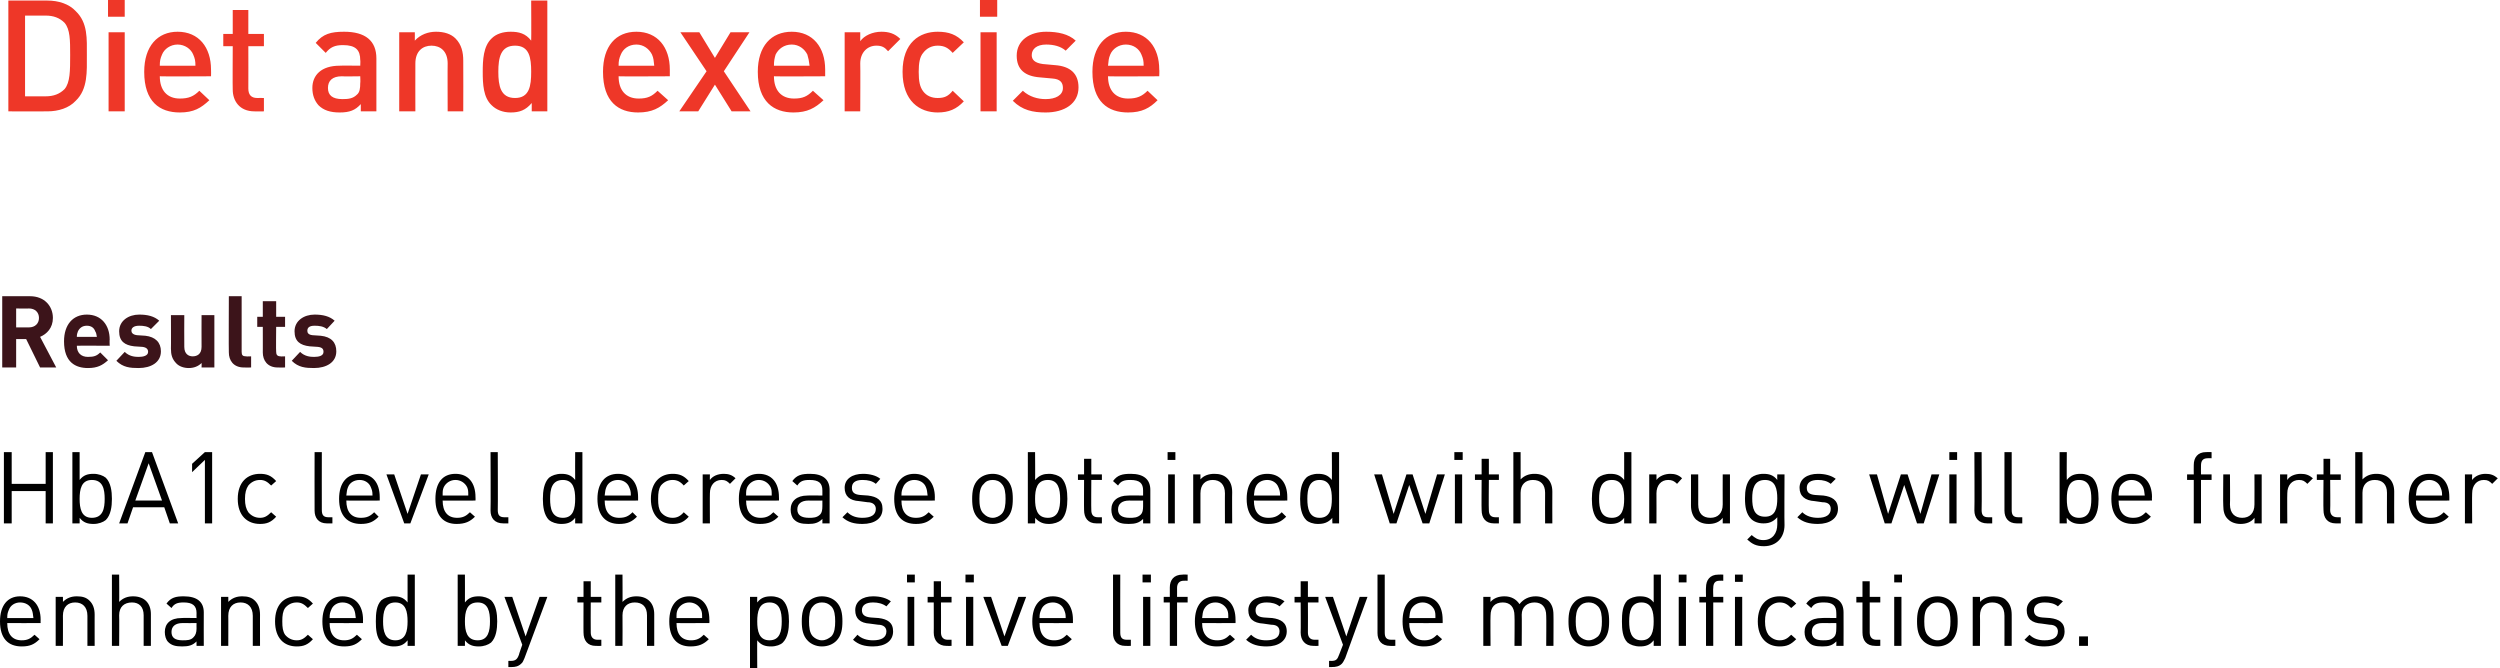 <?xml version="1.0" standalone="no"?><!DOCTYPE svg PUBLIC "-//W3C//DTD SVG 1.1//EN" "http://www.w3.org/Graphics/SVG/1.1/DTD/svg11.dtd"><svg xmlns="http://www.w3.org/2000/svg" version="1.1" style="left: 0.22% !important; width: 85.77% !important;top: 0.81% !important; height70.47% !important;" width="449px" height="120px" viewBox="0 0 449 120">  <desc>Diet and exercise Results HbA1c level decrease obtained with drugs will be further enhanced by the positive lifestyle...</desc>  <defs/>  <g id="Polygon53175">    <path d="M 1.3 111.9 C 1.3 113.9 2.2 115 3.9 115 C 4.9 115 5.5 114.7 6.2 114 C 6.2 114 7.1 114.8 7.1 114.8 C 6.2 115.7 5.4 116.1 3.9 116.1 C 1.5 116.1 0 114.7 0 111.6 C 0 108.7 1.4 107.1 3.6 107.1 C 5.9 107.1 7.3 108.7 7.3 111.3 C 7.27 111.34 7.3 111.9 7.3 111.9 C 7.3 111.9 1.3 111.93 1.3 111.9 Z M 5.7 109.5 C 5.4 108.7 4.6 108.2 3.6 108.2 C 2.7 108.2 1.9 108.7 1.6 109.5 C 1.4 110 1.3 110.2 1.3 111 C 1.3 111 6 111 6 111 C 5.9 110.2 5.9 110 5.7 109.5 Z M 15.7 116 C 15.7 116 15.7 110.57 15.7 110.6 C 15.7 109 14.8 108.2 13.5 108.2 C 12.2 108.2 11.3 109 11.3 110.6 C 11.32 110.57 11.3 116 11.3 116 L 10 116 L 10 107.2 L 11.3 107.2 C 11.3 107.2 11.32 108.14 11.3 108.1 C 12 107.4 12.8 107.1 13.8 107.1 C 14.8 107.1 15.5 107.3 16.1 107.9 C 16.7 108.5 17 109.3 17 110.4 C 16.99 110.35 17 116 17 116 L 15.7 116 Z M 25.8 116 C 25.8 116 25.81 110.55 25.8 110.5 C 25.8 109 25 108.2 23.7 108.2 C 22.3 108.2 21.4 109 21.4 110.5 C 21.44 110.55 21.4 116 21.4 116 L 20.1 116 L 20.1 103.2 L 21.4 103.2 C 21.4 103.2 21.44 108.14 21.4 108.1 C 22.1 107.4 22.9 107.1 23.9 107.1 C 25.9 107.1 27.1 108.3 27.1 110.3 C 27.11 110.33 27.1 116 27.1 116 L 25.8 116 Z M 35.3 116 C 35.3 116 35.28 115.17 35.3 115.2 C 34.6 115.9 33.9 116.1 32.7 116.1 C 31.5 116.1 30.8 115.9 30.2 115.3 C 29.8 114.9 29.6 114.2 29.6 113.5 C 29.6 112 30.6 111 32.6 111 C 32.62 110.96 35.3 111 35.3 111 C 35.3 111 35.28 110.12 35.3 110.1 C 35.3 108.8 34.6 108.2 33 108.2 C 31.9 108.2 31.3 108.4 30.8 109.2 C 30.8 109.2 29.9 108.4 29.9 108.4 C 30.7 107.3 31.6 107.1 33 107.1 C 35.4 107.1 36.6 108.1 36.6 110 C 36.58 110.01 36.6 116 36.6 116 L 35.3 116 Z M 35.3 111.9 C 35.3 111.9 32.8 111.93 32.8 111.9 C 31.5 111.9 30.8 112.5 30.8 113.5 C 30.8 114.5 31.4 115 32.8 115 C 33.6 115 34.3 115 34.8 114.4 C 35.1 114.1 35.3 113.6 35.3 112.9 C 35.28 112.89 35.3 111.9 35.3 111.9 Z M 45.4 116 C 45.4 116 45.4 110.57 45.4 110.6 C 45.4 109 44.5 108.2 43.2 108.2 C 41.9 108.2 41 109 41 110.6 C 41.02 110.57 41 116 41 116 L 39.7 116 L 39.7 107.2 L 41 107.2 C 41 107.2 41.02 108.14 41 108.1 C 41.7 107.4 42.5 107.1 43.5 107.1 C 44.5 107.1 45.2 107.3 45.8 107.9 C 46.4 108.5 46.7 109.3 46.7 110.4 C 46.69 110.35 46.7 116 46.7 116 L 45.4 116 Z M 53.3 116.1 C 51 116.1 49.4 114.6 49.4 111.6 C 49.4 108.6 51 107.1 53.3 107.1 C 54.5 107.1 55.3 107.4 56.2 108.4 C 56.2 108.4 55.3 109.2 55.3 109.2 C 54.6 108.5 54.1 108.2 53.3 108.2 C 52.4 108.2 51.7 108.6 51.2 109.2 C 50.8 109.8 50.7 110.5 50.7 111.6 C 50.7 112.7 50.8 113.4 51.2 114 C 51.7 114.6 52.4 115 53.3 115 C 54.1 115 54.6 114.7 55.3 114 C 55.3 114 56.2 114.8 56.2 114.8 C 55.3 115.8 54.5 116.1 53.3 116.1 Z M 59.2 111.9 C 59.2 113.9 60.1 115 61.8 115 C 62.8 115 63.4 114.7 64.1 114 C 64.1 114 65 114.8 65 114.8 C 64.1 115.7 63.3 116.1 61.8 116.1 C 59.4 116.1 57.9 114.7 57.9 111.6 C 57.9 108.7 59.3 107.1 61.5 107.1 C 63.8 107.1 65.2 108.7 65.2 111.3 C 65.18 111.34 65.2 111.9 65.2 111.9 C 65.2 111.9 59.2 111.93 59.2 111.9 Z M 63.6 109.5 C 63.3 108.7 62.5 108.2 61.5 108.2 C 60.6 108.2 59.8 108.7 59.5 109.5 C 59.3 110 59.2 110.2 59.2 111 C 59.2 111 63.9 111 63.9 111 C 63.8 110.2 63.8 110 63.6 109.5 Z M 73.2 116 C 73.2 116 73.22 114.96 73.2 115 C 72.5 115.9 71.7 116.1 70.7 116.1 C 69.8 116.1 69 115.8 68.5 115.4 C 67.6 114.5 67.5 113 67.5 111.6 C 67.5 110.2 67.6 108.7 68.5 107.8 C 69 107.4 69.8 107.1 70.7 107.1 C 71.7 107.1 72.5 107.3 73.2 108.2 C 73.21 108.19 73.2 103.2 73.2 103.2 L 74.5 103.2 L 74.5 116 L 73.2 116 Z M 71 108.2 C 69.1 108.2 68.8 109.9 68.8 111.6 C 68.8 113.3 69.1 115 71 115 C 72.9 115 73.2 113.3 73.2 111.6 C 73.2 109.9 72.9 108.2 71 108.2 Z M 88.2 115.4 C 87.7 115.8 86.9 116.1 86 116.1 C 85 116.1 84.2 115.9 83.5 115 C 83.52 114.96 83.5 116 83.5 116 L 82.2 116 L 82.2 103.2 L 83.5 103.2 C 83.5 103.2 83.52 108.19 83.5 108.2 C 84.2 107.3 85 107.1 86 107.1 C 86.9 107.1 87.7 107.4 88.2 107.8 C 89.1 108.7 89.3 110.2 89.3 111.6 C 89.3 113 89.1 114.5 88.2 115.4 Z M 85.8 108.2 C 83.8 108.2 83.5 109.9 83.5 111.6 C 83.5 113.3 83.8 115 85.8 115 C 87.7 115 88 113.3 88 111.6 C 88 109.9 87.7 108.2 85.8 108.2 Z M 94.2 118.2 C 94 118.6 93.9 119 93.6 119.2 C 93.1 119.7 92.5 119.8 91.9 119.8 C 91.87 119.82 91.3 119.8 91.3 119.8 L 91.3 118.7 C 91.3 118.7 91.71 118.67 91.7 118.7 C 92.6 118.7 92.9 118.4 93.2 117.6 C 93.17 117.57 93.8 115.8 93.8 115.8 L 90.6 107.2 L 92 107.2 L 94.4 114.3 L 96.9 107.2 L 98.3 107.2 C 98.3 107.2 94.23 118.16 94.2 118.2 Z M 107 116 C 105.5 116 104.8 115 104.8 113.6 C 104.78 113.64 104.8 108.2 104.8 108.2 L 103.7 108.2 L 103.7 107.2 L 104.8 107.2 L 104.8 104.4 L 106.1 104.4 L 106.1 107.2 L 108 107.2 L 108 108.2 L 106.1 108.2 C 106.1 108.2 106.07 113.61 106.1 113.6 C 106.1 114.4 106.5 114.9 107.3 114.9 C 107.28 114.9 108 114.9 108 114.9 L 108 116 C 108 116 107.04 116.02 107 116 Z M 116.2 116 C 116.2 116 116.21 110.55 116.2 110.5 C 116.2 109 115.4 108.2 114 108.2 C 112.7 108.2 111.8 109 111.8 110.5 C 111.83 110.55 111.8 116 111.8 116 L 110.5 116 L 110.5 103.2 L 111.8 103.2 C 111.8 103.2 111.83 108.14 111.8 108.1 C 112.5 107.4 113.3 107.1 114.3 107.1 C 116.3 107.1 117.5 108.3 117.5 110.3 C 117.5 110.33 117.5 116 117.5 116 L 116.2 116 Z M 121.5 111.9 C 121.5 113.9 122.4 115 124.1 115 C 125.1 115 125.7 114.7 126.4 114 C 126.4 114 127.3 114.8 127.3 114.8 C 126.4 115.7 125.5 116.1 124 116.1 C 121.7 116.1 120.2 114.7 120.2 111.6 C 120.2 108.7 121.6 107.1 123.8 107.1 C 126.1 107.1 127.4 108.7 127.4 111.3 C 127.44 111.34 127.4 111.9 127.4 111.9 C 127.4 111.9 121.46 111.93 121.5 111.9 Z M 125.9 109.5 C 125.5 108.7 124.7 108.2 123.8 108.2 C 122.9 108.2 122.1 108.7 121.7 109.5 C 121.5 110 121.5 110.2 121.5 111 C 121.5 111 126.1 111 126.1 111 C 126.1 110.2 126.1 110 125.9 109.5 Z M 140.6 115.4 C 140.2 115.8 139.4 116.1 138.5 116.1 C 137.5 116.1 136.7 115.9 136 115 C 135.97 114.98 136 120 136 120 L 134.7 120 L 134.7 107.2 L 136 107.2 C 136 107.2 135.97 108.21 136 108.2 C 136.7 107.3 137.5 107.1 138.5 107.1 C 139.4 107.1 140.2 107.4 140.6 107.8 C 141.5 108.7 141.7 110.2 141.7 111.6 C 141.7 113 141.5 114.5 140.6 115.4 Z M 138.2 108.2 C 136.3 108.2 136 109.9 136 111.6 C 136 113.3 136.3 115 138.2 115 C 140.1 115 140.4 113.3 140.4 111.6 C 140.4 109.9 140.1 108.2 138.2 108.2 Z M 150.2 115.1 C 149.6 115.7 148.7 116.1 147.6 116.1 C 146.6 116.1 145.7 115.7 145.1 115.1 C 144.2 114.2 144 113 144 111.6 C 144 110.2 144.2 109 145.1 108.1 C 145.7 107.5 146.6 107.1 147.6 107.1 C 148.7 107.1 149.6 107.5 150.2 108.1 C 151.1 109 151.3 110.2 151.3 111.6 C 151.3 113 151.1 114.2 150.2 115.1 Z M 149.3 108.9 C 148.8 108.4 148.3 108.2 147.6 108.2 C 147 108.2 146.4 108.4 146 108.9 C 145.4 109.5 145.3 110.6 145.3 111.6 C 145.3 112.6 145.4 113.7 146 114.3 C 146.4 114.7 147 115 147.6 115 C 148.3 115 148.8 114.7 149.3 114.3 C 149.9 113.7 150 112.6 150 111.6 C 150 110.6 149.9 109.5 149.3 108.9 Z M 156.8 116.1 C 155.3 116.1 154.2 115.8 153.2 114.9 C 153.2 114.9 154 114 154 114 C 154.7 114.7 155.7 115 156.8 115 C 158.3 115 159.2 114.5 159.2 113.4 C 159.2 112.7 158.7 112.2 157.7 112.2 C 157.7 112.2 156.2 112 156.2 112 C 154.5 111.9 153.6 111.1 153.6 109.6 C 153.6 108 154.9 107.1 156.8 107.1 C 158.1 107.1 159.2 107.4 160 108 C 160 108 159.2 108.9 159.2 108.9 C 158.5 108.4 157.7 108.2 156.8 108.2 C 155.5 108.2 154.8 108.7 154.8 109.6 C 154.8 110.4 155.3 110.8 156.4 110.9 C 156.4 110.9 157.8 111 157.8 111 C 159.4 111.2 160.4 111.8 160.4 113.4 C 160.4 115.1 159 116.1 156.8 116.1 Z M 163 116 L 163 107.2 L 164.2 107.2 L 164.2 116 L 163 116 Z M 162.9 104.6 L 162.9 103.2 L 164.3 103.2 L 164.3 104.6 L 162.9 104.6 Z M 170 116 C 168.5 116 167.7 115 167.7 113.6 C 167.72 113.64 167.7 108.2 167.7 108.2 L 166.6 108.2 L 166.6 107.2 L 167.7 107.2 L 167.7 104.4 L 169 104.4 L 169 107.2 L 170.9 107.2 L 170.9 108.2 L 169 108.2 C 169 108.2 169.02 113.61 169 113.6 C 169 114.4 169.4 114.9 170.2 114.9 C 170.22 114.9 170.9 114.9 170.9 114.9 L 170.9 116 C 170.9 116 169.99 116.02 170 116 Z M 173.5 116 L 173.5 107.2 L 174.8 107.2 L 174.8 116 L 173.5 116 Z M 173.4 104.6 L 173.4 103.2 L 174.9 103.2 L 174.9 104.6 L 173.4 104.6 Z M 181 116 L 179.9 116 L 176.6 107.2 L 178 107.2 L 180.4 114.3 L 182.9 107.2 L 184.3 107.2 L 181 116 Z M 186.7 111.9 C 186.7 113.9 187.6 115 189.3 115 C 190.3 115 190.9 114.7 191.6 114 C 191.6 114 192.5 114.8 192.5 114.8 C 191.6 115.7 190.8 116.1 189.3 116.1 C 186.9 116.1 185.4 114.7 185.4 111.6 C 185.4 108.7 186.8 107.1 189.1 107.1 C 191.3 107.1 192.7 108.7 192.7 111.3 C 192.69 111.34 192.7 111.9 192.7 111.9 C 192.7 111.9 186.71 111.93 186.7 111.9 Z M 191.1 109.5 C 190.8 108.7 190 108.2 189.1 108.2 C 188.1 108.2 187.3 108.7 187 109.5 C 186.8 110 186.7 110.2 186.7 111 C 186.7 111 191.4 111 191.4 111 C 191.4 110.2 191.3 110 191.1 109.5 Z M 202.1 116 C 200.6 116 199.9 115 199.9 113.7 C 199.89 113.66 199.9 103.2 199.9 103.2 L 201.2 103.2 C 201.2 103.2 201.18 113.61 201.2 113.6 C 201.2 114.5 201.5 114.9 202.4 114.9 C 202.37 114.9 203.1 114.9 203.1 114.9 L 203.1 116 C 203.1 116 202.14 116.02 202.1 116 Z M 205.3 116 L 205.3 107.2 L 206.6 107.2 L 206.6 116 L 205.3 116 Z M 205.2 104.6 L 205.2 103.2 L 206.7 103.2 L 206.7 104.6 L 205.2 104.6 Z M 211.4 108.2 L 211.4 116 L 210.1 116 L 210.1 108.2 L 209 108.2 L 209 107.2 L 210.1 107.2 C 210.1 107.2 210.11 105.54 210.1 105.5 C 210.1 104.2 210.8 103.2 212.4 103.2 C 212.36 103.17 213.3 103.2 213.3 103.2 L 213.3 104.3 C 213.3 104.3 212.6 104.28 212.6 104.3 C 211.8 104.3 211.4 104.8 211.4 105.6 C 211.41 105.58 211.4 107.2 211.4 107.2 L 213.3 107.2 L 213.3 108.2 L 211.4 108.2 Z M 215.9 111.9 C 215.9 113.9 216.9 115 218.6 115 C 219.6 115 220.2 114.7 220.9 114 C 220.9 114 221.8 114.8 221.8 114.8 C 220.9 115.7 220 116.1 218.5 116.1 C 216.2 116.1 214.6 114.7 214.6 111.6 C 214.6 108.7 216 107.1 218.3 107.1 C 220.6 107.1 221.9 108.7 221.9 111.3 C 221.92 111.34 221.9 111.9 221.9 111.9 C 221.9 111.9 215.94 111.93 215.9 111.9 Z M 220.4 109.5 C 220 108.7 219.2 108.2 218.3 108.2 C 217.3 108.2 216.6 108.7 216.2 109.5 C 216 110 216 110.2 215.9 111 C 215.9 111 220.6 111 220.6 111 C 220.6 110.2 220.6 110 220.4 109.5 Z M 227.5 116.1 C 226 116.1 224.8 115.8 223.8 114.9 C 223.8 114.9 224.7 114 224.7 114 C 225.4 114.7 226.3 115 227.4 115 C 228.9 115 229.8 114.5 229.8 113.4 C 229.8 112.7 229.4 112.2 228.3 112.2 C 228.3 112.2 226.9 112 226.9 112 C 225.1 111.9 224.2 111.1 224.2 109.6 C 224.2 108 225.6 107.1 227.5 107.1 C 228.7 107.1 229.9 107.4 230.7 108 C 230.7 108 229.8 108.9 229.8 108.9 C 229.2 108.4 228.4 108.2 227.5 108.2 C 226.2 108.2 225.5 108.7 225.5 109.6 C 225.5 110.4 225.9 110.8 227 110.9 C 227 110.9 228.5 111 228.5 111 C 230 111.2 231.1 111.8 231.1 113.4 C 231.1 115.1 229.6 116.1 227.5 116.1 Z M 235.9 116 C 234.4 116 233.6 115 233.6 113.6 C 233.64 113.64 233.6 108.2 233.6 108.2 L 232.5 108.2 L 232.5 107.2 L 233.6 107.2 L 233.6 104.4 L 234.9 104.4 L 234.9 107.2 L 236.8 107.2 L 236.8 108.2 L 234.9 108.2 C 234.9 108.2 234.93 113.61 234.9 113.6 C 234.9 114.4 235.3 114.9 236.1 114.9 C 236.14 114.9 236.8 114.9 236.8 114.9 L 236.8 116 C 236.8 116 235.9 116.02 235.9 116 Z M 241.6 118.2 C 241.4 118.6 241.2 119 241 119.2 C 240.5 119.7 239.9 119.8 239.2 119.8 C 239.23 119.82 238.7 119.8 238.7 119.8 L 238.7 118.7 C 238.7 118.7 239.07 118.67 239.1 118.7 C 240 118.7 240.2 118.4 240.5 117.6 C 240.53 117.57 241.2 115.8 241.2 115.8 L 238 107.2 L 239.4 107.2 L 241.8 114.3 L 244.2 107.2 L 245.6 107.2 C 245.6 107.2 241.59 118.16 241.6 118.2 Z M 249.7 116 C 248.1 116 247.4 115 247.4 113.7 C 247.41 113.66 247.4 103.2 247.4 103.2 L 248.7 103.2 C 248.7 103.2 248.7 113.61 248.7 113.6 C 248.7 114.5 249 114.9 249.9 114.9 C 249.89 114.9 250.6 114.9 250.6 114.9 L 250.6 116 C 250.6 116 249.66 116.02 249.7 116 Z M 253.1 111.9 C 253.1 113.9 254.1 115 255.8 115 C 256.8 115 257.4 114.7 258.1 114 C 258.1 114 259 114.8 259 114.8 C 258.1 115.7 257.2 116.1 255.7 116.1 C 253.4 116.1 251.9 114.7 251.9 111.6 C 251.9 108.7 253.2 107.1 255.5 107.1 C 257.8 107.1 259.1 108.7 259.1 111.3 C 259.12 111.34 259.1 111.9 259.1 111.9 C 259.1 111.9 253.15 111.93 253.1 111.9 Z M 257.6 109.5 C 257.2 108.7 256.4 108.2 255.5 108.2 C 254.6 108.2 253.8 108.7 253.4 109.5 C 253.2 110 253.2 110.2 253.1 111 C 253.1 111 257.8 111 257.8 111 C 257.8 110.2 257.8 110 257.6 109.5 Z M 277.7 116 C 277.7 116 277.74 110.57 277.7 110.6 C 277.7 109 276.9 108.2 275.6 108.2 C 274.3 108.2 273.3 109 273.3 110.4 C 273.34 110.42 273.3 116 273.3 116 L 272 116 C 272 116 272.05 110.57 272 110.6 C 272 109 271.2 108.2 269.9 108.2 C 268.5 108.2 267.7 109 267.7 110.6 C 267.66 110.57 267.7 116 267.7 116 L 266.4 116 L 266.4 107.2 L 267.7 107.2 C 267.7 107.2 267.66 108.14 267.7 108.1 C 268.3 107.4 269.2 107.1 270.2 107.1 C 271.4 107.1 272.3 107.6 272.9 108.5 C 273.6 107.6 274.6 107.1 275.8 107.1 C 276.7 107.1 277.5 107.4 278.1 107.9 C 278.7 108.5 279 109.3 279 110.4 C 279.03 110.35 279 116 279 116 L 277.7 116 Z M 287.9 115.1 C 287.3 115.7 286.4 116.1 285.3 116.1 C 284.3 116.1 283.4 115.7 282.8 115.1 C 281.9 114.2 281.7 113 281.7 111.6 C 281.7 110.2 281.9 109 282.8 108.1 C 283.4 107.5 284.3 107.1 285.3 107.1 C 286.4 107.1 287.3 107.5 287.9 108.1 C 288.8 109 289 110.2 289 111.6 C 289 113 288.8 114.2 287.9 115.1 Z M 287 108.9 C 286.5 108.4 286 108.2 285.3 108.2 C 284.7 108.2 284.1 108.4 283.7 108.9 C 283.1 109.5 283 110.6 283 111.6 C 283 112.6 283.1 113.7 283.7 114.3 C 284.1 114.7 284.7 115 285.3 115 C 286 115 286.5 114.7 287 114.3 C 287.6 113.7 287.7 112.6 287.7 111.6 C 287.7 110.6 287.6 109.5 287 108.9 Z M 297 116 C 297 116 297.01 114.96 297 115 C 296.3 115.9 295.5 116.1 294.5 116.1 C 293.6 116.1 292.8 115.8 292.3 115.4 C 291.4 114.5 291.3 113 291.3 111.6 C 291.3 110.2 291.4 108.7 292.3 107.8 C 292.8 107.4 293.6 107.1 294.5 107.1 C 295.5 107.1 296.3 107.3 297 108.2 C 297 108.19 297 103.2 297 103.2 L 298.3 103.2 L 298.3 116 L 297 116 Z M 294.8 108.2 C 292.9 108.2 292.6 109.9 292.6 111.6 C 292.6 113.3 292.9 115 294.8 115 C 296.7 115 297 113.3 297 111.6 C 297 109.9 296.7 108.2 294.8 108.2 Z M 301.5 116 L 301.5 107.2 L 302.8 107.2 L 302.8 116 L 301.5 116 Z M 301.5 104.6 L 301.5 103.2 L 302.9 103.2 L 302.9 104.6 L 301.5 104.6 Z M 307.7 108.2 L 307.7 116 L 306.4 116 L 306.4 108.2 L 305.2 108.2 L 305.2 107.2 L 306.4 107.2 C 306.4 107.2 306.36 105.54 306.4 105.5 C 306.4 104.2 307.1 103.2 308.6 103.2 C 308.61 103.17 309.5 103.2 309.5 103.2 L 309.5 104.3 C 309.5 104.3 308.84 104.28 308.8 104.3 C 308 104.3 307.7 104.8 307.7 105.6 C 307.65 105.58 307.7 107.2 307.7 107.2 L 309.5 107.2 L 309.5 108.2 L 307.7 108.2 Z M 311.6 116 L 311.6 107.2 L 312.9 107.2 L 312.9 116 L 311.6 116 Z M 311.6 104.5 L 311.6 103.2 L 313 103.2 L 313 104.5 L 311.6 104.5 Z M 319.6 116.1 C 317.4 116.1 315.7 114.6 315.7 111.6 C 315.7 108.6 317.4 107.1 319.6 107.1 C 320.9 107.1 321.6 107.4 322.6 108.4 C 322.6 108.4 321.7 109.2 321.7 109.2 C 321 108.5 320.5 108.2 319.6 108.2 C 318.8 108.2 318.1 108.6 317.6 109.2 C 317.2 109.8 317 110.5 317 111.6 C 317 112.7 317.2 113.4 317.6 114 C 318.1 114.6 318.8 115 319.6 115 C 320.5 115 321 114.7 321.7 114 C 321.7 114 322.6 114.8 322.6 114.8 C 321.6 115.8 320.9 116.1 319.6 116.1 Z M 329.8 116 C 329.8 116 329.83 115.17 329.8 115.2 C 329.1 115.9 328.5 116.1 327.3 116.1 C 326 116.1 325.3 115.9 324.8 115.3 C 324.3 114.9 324.1 114.2 324.1 113.5 C 324.1 112 325.2 111 327.2 111 C 327.16 110.96 329.8 111 329.8 111 C 329.8 111 329.83 110.12 329.8 110.1 C 329.8 108.8 329.2 108.2 327.6 108.2 C 326.4 108.2 325.8 108.4 325.3 109.2 C 325.3 109.2 324.4 108.4 324.4 108.4 C 325.2 107.3 326.1 107.1 327.6 107.1 C 330 107.1 331.1 108.1 331.1 110 C 331.12 110.01 331.1 116 331.1 116 L 329.8 116 Z M 329.8 111.9 C 329.8 111.9 327.34 111.93 327.3 111.9 C 326 111.9 325.4 112.5 325.4 113.5 C 325.4 114.5 326 115 327.4 115 C 328.2 115 328.8 115 329.4 114.4 C 329.7 114.1 329.8 113.6 329.8 112.9 C 329.83 112.89 329.8 111.9 329.8 111.9 Z M 336.8 116 C 335.2 116 334.5 115 334.5 113.6 C 334.49 113.64 334.5 108.2 334.5 108.2 L 333.4 108.2 L 333.4 107.2 L 334.5 107.2 L 334.5 104.4 L 335.8 104.4 L 335.8 107.2 L 337.7 107.2 L 337.7 108.2 L 335.8 108.2 C 335.8 108.2 335.79 113.61 335.8 113.6 C 335.8 114.4 336.2 114.9 337 114.9 C 336.99 114.9 337.7 114.9 337.7 114.9 L 337.7 116 C 337.7 116 336.76 116.02 336.8 116 Z M 340.2 116 L 340.2 107.2 L 341.5 107.2 L 341.5 116 L 340.2 116 Z M 340.2 104.6 L 340.2 103.2 L 341.6 103.2 L 341.6 104.6 L 340.2 104.6 Z M 350.5 115.1 C 349.9 115.7 349 116.1 348 116.1 C 346.9 116.1 346 115.7 345.4 115.1 C 344.5 114.2 344.3 113 344.3 111.6 C 344.3 110.2 344.5 109 345.4 108.1 C 346 107.5 346.9 107.1 348 107.1 C 349 107.1 349.9 107.5 350.5 108.1 C 351.4 109 351.6 110.2 351.6 111.6 C 351.6 113 351.4 114.2 350.5 115.1 Z M 349.6 108.9 C 349.2 108.4 348.6 108.2 348 108.2 C 347.3 108.2 346.8 108.4 346.4 108.9 C 345.7 109.5 345.6 110.6 345.6 111.6 C 345.6 112.6 345.7 113.7 346.4 114.3 C 346.8 114.7 347.3 115 348 115 C 348.6 115 349.2 114.7 349.6 114.3 C 350.2 113.7 350.3 112.6 350.3 111.6 C 350.3 110.6 350.2 109.5 349.6 108.9 Z M 360 116 C 360 116 360.01 110.57 360 110.6 C 360 109 359.2 108.2 357.8 108.2 C 356.5 108.2 355.6 109 355.6 110.6 C 355.64 110.57 355.6 116 355.6 116 L 354.3 116 L 354.3 107.2 L 355.6 107.2 C 355.6 107.2 355.64 108.14 355.6 108.1 C 356.3 107.4 357.1 107.1 358.1 107.1 C 359.1 107.1 359.9 107.3 360.4 107.9 C 361 108.5 361.3 109.3 361.3 110.4 C 361.31 110.35 361.3 116 361.3 116 L 360 116 Z M 367.2 116.1 C 365.8 116.1 364.6 115.8 363.6 114.9 C 363.6 114.9 364.5 114 364.5 114 C 365.2 114.7 366.1 115 367.2 115 C 368.7 115 369.6 114.5 369.6 113.4 C 369.6 112.7 369.1 112.2 368.1 112.2 C 368.1 112.2 366.7 112 366.7 112 C 364.9 111.9 364 111.1 364 109.6 C 364 108 365.4 107.1 367.3 107.1 C 368.5 107.1 369.7 107.4 370.5 108 C 370.5 108 369.6 108.9 369.6 108.9 C 369 108.4 368.2 108.2 367.2 108.2 C 366 108.2 365.3 108.7 365.3 109.6 C 365.3 110.4 365.7 110.8 366.8 110.9 C 366.8 110.9 368.2 111 368.2 111 C 369.8 111.2 370.8 111.8 370.8 113.4 C 370.8 115.1 369.4 116.1 367.2 116.1 Z M 373.4 116 L 373.4 114.3 L 375 114.3 L 375 116 L 373.4 116 Z " stroke="none" fill="#000"/>  </g>  <g id="Polygon53174">    <path d="M 8.2 94 L 8.2 88.2 L 2.1 88.2 L 2.1 94 L 0.7 94 L 0.7 81.2 L 2.1 81.2 L 2.1 86.9 L 8.2 86.9 L 8.2 81.2 L 9.5 81.2 L 9.5 94 L 8.2 94 Z M 19 93.4 C 18.5 93.8 17.7 94.1 16.8 94.1 C 15.8 94.1 15 93.9 14.3 93 C 14.31 92.96 14.3 94 14.3 94 L 13 94 L 13 81.2 L 14.3 81.2 C 14.3 81.2 14.31 86.19 14.3 86.2 C 15 85.3 15.8 85.1 16.8 85.1 C 17.7 85.1 18.5 85.4 19 85.8 C 19.9 86.7 20.1 88.2 20.1 89.6 C 20.1 91 19.9 92.5 19 93.4 Z M 16.5 86.2 C 14.6 86.2 14.3 87.9 14.3 89.6 C 14.3 91.3 14.6 93 16.5 93 C 18.5 93 18.8 91.3 18.8 89.6 C 18.8 87.9 18.5 86.2 16.5 86.2 Z M 30.5 94 L 29.5 91.1 L 23.9 91.1 L 22.9 94 L 21.4 94 L 26.1 81.2 L 27.3 81.2 L 32 94 L 30.5 94 Z M 26.7 83.2 L 24.3 89.9 L 29.1 89.9 L 26.7 83.2 Z M 36.8 94 L 36.8 82.6 L 34.5 84.8 L 34.5 83.3 L 36.8 81.2 L 38.1 81.2 L 38.1 94 L 36.8 94 Z M 46.7 94.1 C 44.4 94.1 42.7 92.6 42.7 89.6 C 42.7 86.6 44.4 85.1 46.7 85.1 C 47.9 85.1 48.7 85.4 49.6 86.4 C 49.6 86.4 48.7 87.2 48.7 87.2 C 48 86.5 47.5 86.2 46.7 86.2 C 45.8 86.2 45.1 86.6 44.6 87.2 C 44.2 87.8 44 88.5 44 89.6 C 44 90.7 44.2 91.4 44.6 92 C 45.1 92.6 45.8 93 46.7 93 C 47.5 93 48 92.7 48.7 92 C 48.7 92 49.6 92.8 49.6 92.8 C 48.7 93.8 47.9 94.1 46.7 94.1 Z M 58.7 94 C 57.2 94 56.5 93 56.5 91.7 C 56.48 91.66 56.5 81.2 56.5 81.2 L 57.8 81.2 C 57.8 81.2 57.78 91.61 57.8 91.6 C 57.8 92.5 58.1 92.9 59 92.9 C 58.97 92.9 59.7 92.9 59.7 92.9 L 59.7 94 C 59.7 94 58.73 94.02 58.7 94 Z M 62.2 89.9 C 62.2 91.9 63.1 93 64.8 93 C 65.9 93 66.5 92.7 67.2 92 C 67.2 92 68 92.8 68 92.8 C 67.1 93.7 66.3 94.1 64.8 94.1 C 62.5 94.1 60.9 92.7 60.9 89.6 C 60.9 86.7 62.3 85.1 64.6 85.1 C 66.9 85.1 68.2 86.7 68.2 89.3 C 68.2 89.34 68.2 89.9 68.2 89.9 C 68.2 89.9 62.23 89.93 62.2 89.9 Z M 66.6 87.5 C 66.3 86.7 65.5 86.2 64.6 86.2 C 63.6 86.2 62.8 86.7 62.5 87.5 C 62.3 88 62.3 88.2 62.2 89 C 62.2 89 66.9 89 66.9 89 C 66.9 88.2 66.8 88 66.6 87.5 Z M 73.7 94 L 72.6 94 L 69.4 85.2 L 70.8 85.2 L 73.2 92.3 L 75.6 85.2 L 77 85.2 L 73.7 94 Z M 79.5 89.9 C 79.5 91.9 80.4 93 82.1 93 C 83.1 93 83.7 92.7 84.4 92 C 84.4 92 85.3 92.8 85.3 92.8 C 84.4 93.7 83.5 94.1 82 94.1 C 79.7 94.1 78.2 92.7 78.2 89.6 C 78.2 86.7 79.5 85.1 81.8 85.1 C 84.1 85.1 85.4 86.7 85.4 89.3 C 85.43 89.34 85.4 89.9 85.4 89.9 C 85.4 89.9 79.45 89.93 79.5 89.9 Z M 83.9 87.5 C 83.5 86.7 82.7 86.2 81.8 86.2 C 80.9 86.2 80.1 86.7 79.7 87.5 C 79.5 88 79.5 88.2 79.5 89 C 79.5 89 84.1 89 84.1 89 C 84.1 88.2 84.1 88 83.9 87.5 Z M 90.4 94 C 88.8 94 88.1 93 88.1 91.7 C 88.15 91.66 88.1 81.2 88.1 81.2 L 89.4 81.2 C 89.4 81.2 89.44 91.61 89.4 91.6 C 89.4 92.5 89.7 92.9 90.6 92.9 C 90.63 92.9 91.3 92.9 91.3 92.9 L 91.3 94 C 91.3 94 90.4 94.02 90.4 94 Z M 103.3 94 C 103.3 94 103.3 92.96 103.3 93 C 102.6 93.9 101.8 94.1 100.8 94.1 C 99.9 94.1 99.1 93.8 98.6 93.4 C 97.7 92.5 97.5 91 97.5 89.6 C 97.5 88.2 97.7 86.7 98.6 85.8 C 99.1 85.4 99.9 85.1 100.8 85.1 C 101.8 85.1 102.6 85.3 103.3 86.2 C 103.28 86.19 103.3 81.2 103.3 81.2 L 104.6 81.2 L 104.6 94 L 103.3 94 Z M 101.1 86.2 C 99.1 86.2 98.8 87.9 98.8 89.6 C 98.8 91.3 99.1 93 101.1 93 C 103 93 103.3 91.3 103.3 89.6 C 103.3 87.9 103 86.2 101.1 86.2 Z M 108.6 89.9 C 108.6 91.9 109.5 93 111.2 93 C 112.3 93 112.9 92.7 113.6 92 C 113.6 92 114.4 92.8 114.4 92.8 C 113.5 93.7 112.7 94.1 111.2 94.1 C 108.9 94.1 107.3 92.7 107.3 89.6 C 107.3 86.7 108.7 85.1 111 85.1 C 113.3 85.1 114.6 86.7 114.6 89.3 C 114.61 89.34 114.6 89.9 114.6 89.9 C 114.6 89.9 108.63 89.93 108.6 89.9 Z M 113 87.5 C 112.7 86.7 111.9 86.2 111 86.2 C 110 86.2 109.2 86.7 108.9 87.5 C 108.7 88 108.7 88.2 108.6 89 C 108.6 89 113.3 89 113.3 89 C 113.3 88.2 113.2 88 113 87.5 Z M 120.8 94.1 C 118.6 94.1 116.9 92.6 116.9 89.6 C 116.9 86.6 118.6 85.1 120.8 85.1 C 122 85.1 122.8 85.4 123.7 86.4 C 123.7 86.4 122.8 87.2 122.8 87.2 C 122.2 86.5 121.6 86.2 120.8 86.2 C 119.9 86.2 119.2 86.6 118.7 87.2 C 118.3 87.8 118.2 88.5 118.2 89.6 C 118.2 90.7 118.3 91.4 118.7 92 C 119.2 92.6 119.9 93 120.8 93 C 121.6 93 122.2 92.7 122.8 92 C 122.8 92 123.7 92.8 123.7 92.8 C 122.8 93.8 122 94.1 120.8 94.1 Z M 131.1 86.9 C 130.6 86.4 130.3 86.2 129.6 86.2 C 128.3 86.2 127.5 87.2 127.5 88.6 C 127.47 88.58 127.5 94 127.5 94 L 126.2 94 L 126.2 85.2 L 127.5 85.2 C 127.5 85.2 127.47 86.24 127.5 86.2 C 128 85.5 128.9 85.1 130 85.1 C 130.8 85.1 131.5 85.3 132.1 85.9 C 132.1 85.9 131.1 86.9 131.1 86.9 Z M 134 89.9 C 134 91.9 134.9 93 136.6 93 C 137.6 93 138.2 92.7 138.9 92 C 138.9 92 139.8 92.8 139.8 92.8 C 138.9 93.7 138 94.1 136.5 94.1 C 134.2 94.1 132.7 92.7 132.7 89.6 C 132.7 86.7 134 85.1 136.3 85.1 C 138.6 85.1 139.9 86.7 139.9 89.3 C 139.93 89.34 139.9 89.9 139.9 89.9 C 139.9 89.9 133.95 89.93 134 89.9 Z M 138.4 87.5 C 138 86.7 137.2 86.2 136.3 86.2 C 135.4 86.2 134.6 86.7 134.2 87.5 C 134 88 134 88.2 134 89 C 134 89 138.6 89 138.6 89 C 138.6 88.2 138.6 88 138.4 87.5 Z M 147.7 94 C 147.7 94 147.71 93.17 147.7 93.2 C 147 93.9 146.3 94.1 145.2 94.1 C 143.9 94.1 143.2 93.9 142.6 93.3 C 142.2 92.9 142 92.2 142 91.5 C 142 90 143.1 89 145 89 C 145.04 88.96 147.7 89 147.7 89 C 147.7 89 147.71 88.12 147.7 88.1 C 147.7 86.8 147.1 86.2 145.4 86.2 C 144.3 86.2 143.7 86.4 143.2 87.2 C 143.2 87.2 142.3 86.4 142.3 86.4 C 143.1 85.3 144 85.1 145.5 85.1 C 147.8 85.1 149 86.1 149 88 C 149 88.01 149 94 149 94 L 147.7 94 Z M 147.7 89.9 C 147.7 89.9 145.22 89.93 145.2 89.9 C 143.9 89.9 143.2 90.5 143.2 91.5 C 143.2 92.5 143.9 93 145.3 93 C 146 93 146.7 93 147.3 92.4 C 147.6 92.1 147.7 91.6 147.7 90.9 C 147.71 90.89 147.7 89.9 147.7 89.9 Z M 154.9 94.1 C 153.4 94.1 152.3 93.8 151.3 92.9 C 151.3 92.9 152.2 92 152.2 92 C 152.9 92.7 153.8 93 154.9 93 C 156.4 93 157.3 92.5 157.3 91.4 C 157.3 90.7 156.8 90.2 155.8 90.2 C 155.8 90.2 154.3 90 154.3 90 C 152.6 89.9 151.7 89.1 151.7 87.6 C 151.7 86 153.1 85.1 155 85.1 C 156.2 85.1 157.4 85.4 158.1 86 C 158.1 86 157.3 86.9 157.3 86.9 C 156.7 86.4 155.9 86.2 154.9 86.2 C 153.6 86.2 153 86.7 153 87.6 C 153 88.4 153.4 88.8 154.5 88.9 C 154.5 88.9 155.9 89 155.9 89 C 157.5 89.2 158.5 89.8 158.5 91.4 C 158.5 93.1 157.1 94.1 154.9 94.1 Z M 161.9 89.9 C 161.9 91.9 162.8 93 164.5 93 C 165.5 93 166.1 92.7 166.8 92 C 166.8 92 167.7 92.8 167.7 92.8 C 166.8 93.7 166 94.1 164.5 94.1 C 162.1 94.1 160.6 92.7 160.6 89.6 C 160.6 86.7 162 85.1 164.2 85.1 C 166.5 85.1 167.9 86.7 167.9 89.3 C 167.87 89.34 167.9 89.9 167.9 89.9 C 167.9 89.9 161.89 89.93 161.9 89.9 Z M 166.3 87.5 C 166 86.7 165.2 86.2 164.2 86.2 C 163.3 86.2 162.5 86.7 162.2 87.5 C 162 88 161.9 88.2 161.9 89 C 161.9 89 166.6 89 166.6 89 C 166.5 88.2 166.5 88 166.3 87.5 Z M 180.8 93.1 C 180.2 93.7 179.3 94.1 178.3 94.1 C 177.2 94.1 176.3 93.7 175.7 93.1 C 174.8 92.2 174.6 91 174.6 89.6 C 174.6 88.2 174.8 87 175.7 86.1 C 176.3 85.5 177.2 85.1 178.3 85.1 C 179.3 85.1 180.2 85.5 180.8 86.1 C 181.7 87 181.9 88.2 181.9 89.6 C 181.9 91 181.7 92.2 180.8 93.1 Z M 179.9 86.9 C 179.5 86.4 178.9 86.2 178.3 86.2 C 177.6 86.2 177.1 86.4 176.7 86.9 C 176 87.5 175.9 88.6 175.9 89.6 C 175.9 90.6 176 91.7 176.7 92.3 C 177.1 92.7 177.6 93 178.3 93 C 178.9 93 179.5 92.7 179.9 92.3 C 180.5 91.7 180.6 90.6 180.6 89.6 C 180.6 88.6 180.5 87.5 179.9 86.9 Z M 190.6 93.4 C 190.1 93.8 189.3 94.1 188.4 94.1 C 187.5 94.1 186.7 93.9 185.9 93 C 185.94 92.96 185.9 94 185.9 94 L 184.6 94 L 184.6 81.2 L 185.9 81.2 C 185.9 81.2 185.94 86.19 185.9 86.2 C 186.7 85.3 187.5 85.1 188.4 85.1 C 189.3 85.1 190.1 85.4 190.6 85.8 C 191.5 86.7 191.7 88.2 191.7 89.6 C 191.7 91 191.5 92.5 190.6 93.4 Z M 188.2 86.2 C 186.2 86.2 185.9 87.9 185.9 89.6 C 185.9 91.3 186.2 93 188.2 93 C 190.1 93 190.4 91.3 190.4 89.6 C 190.4 87.9 190.1 86.2 188.2 86.2 Z M 196.9 94 C 195.4 94 194.7 93 194.7 91.6 C 194.67 91.64 194.7 86.2 194.7 86.2 L 193.6 86.2 L 193.6 85.2 L 194.7 85.2 L 194.7 82.4 L 196 82.4 L 196 85.2 L 197.9 85.2 L 197.9 86.2 L 196 86.2 C 196 86.2 195.96 91.61 196 91.6 C 196 92.4 196.3 92.9 197.2 92.9 C 197.17 92.9 197.9 92.9 197.9 92.9 L 197.9 94 C 197.9 94 196.94 94.02 196.9 94 Z M 205.3 94 C 205.3 94 205.31 93.17 205.3 93.2 C 204.6 93.9 203.9 94.1 202.7 94.1 C 201.5 94.1 200.8 93.9 200.2 93.3 C 199.8 92.9 199.6 92.2 199.6 91.5 C 199.6 90 200.7 89 202.6 89 C 202.64 88.96 205.3 89 205.3 89 C 205.3 89 205.31 88.12 205.3 88.1 C 205.3 86.8 204.7 86.2 203 86.2 C 201.9 86.2 201.3 86.4 200.8 87.2 C 200.8 87.2 199.9 86.4 199.9 86.4 C 200.7 85.3 201.6 85.1 203.1 85.1 C 205.4 85.1 206.6 86.1 206.6 88 C 206.6 88.01 206.6 94 206.6 94 L 205.3 94 Z M 205.3 89.9 C 205.3 89.9 202.82 89.93 202.8 89.9 C 201.5 89.9 200.8 90.5 200.8 91.5 C 200.8 92.5 201.5 93 202.9 93 C 203.6 93 204.3 93 204.9 92.4 C 205.2 92.1 205.3 91.6 205.3 90.9 C 205.31 90.89 205.3 89.9 205.3 89.9 Z M 209.8 94 L 209.8 85.2 L 211 85.2 L 211 94 L 209.8 94 Z M 209.7 82.6 L 209.7 81.2 L 211.1 81.2 L 211.1 82.6 L 209.7 82.6 Z M 220 94 C 220 94 219.98 88.57 220 88.6 C 220 87 219.1 86.2 217.8 86.2 C 216.5 86.2 215.6 87 215.6 88.6 C 215.6 88.57 215.6 94 215.6 94 L 214.3 94 L 214.3 85.2 L 215.6 85.2 C 215.6 85.2 215.6 86.14 215.6 86.1 C 216.2 85.4 217.1 85.1 218.1 85.1 C 219 85.1 219.8 85.3 220.4 85.9 C 221 86.5 221.3 87.3 221.3 88.4 C 221.27 88.35 221.3 94 221.3 94 L 220 94 Z M 225.2 89.9 C 225.2 91.9 226.1 93 227.8 93 C 228.9 93 229.5 92.7 230.2 92 C 230.2 92 231 92.8 231 92.8 C 230.1 93.7 229.3 94.1 227.8 94.1 C 225.5 94.1 223.9 92.7 223.9 89.6 C 223.9 86.7 225.3 85.1 227.6 85.1 C 229.9 85.1 231.2 86.7 231.2 89.3 C 231.21 89.34 231.2 89.9 231.2 89.9 C 231.2 89.9 225.23 89.93 225.2 89.9 Z M 229.6 87.5 C 229.3 86.7 228.5 86.2 227.6 86.2 C 226.6 86.2 225.8 86.7 225.5 87.5 C 225.3 88 225.3 88.2 225.2 89 C 225.2 89 229.9 89 229.9 89 C 229.9 88.2 229.8 88 229.6 87.5 Z M 239.3 94 C 239.3 94 239.25 92.96 239.3 93 C 238.5 93.9 237.7 94.1 236.7 94.1 C 235.8 94.1 235 93.8 234.6 93.4 C 233.7 92.5 233.5 91 233.5 89.6 C 233.5 88.2 233.7 86.7 234.6 85.8 C 235 85.4 235.8 85.1 236.7 85.1 C 237.7 85.1 238.5 85.3 239.2 86.2 C 239.24 86.19 239.2 81.2 239.2 81.2 L 240.5 81.2 L 240.5 94 L 239.3 94 Z M 237 86.2 C 235.1 86.2 234.8 87.9 234.8 89.6 C 234.8 91.3 235.1 93 237 93 C 238.9 93 239.2 91.3 239.2 89.6 C 239.2 87.9 238.9 86.2 237 86.2 Z M 256.7 94 L 255.5 94 L 253.1 87.1 L 250.8 94 L 249.6 94 L 246.8 85.2 L 248.2 85.2 L 250.3 92.3 L 252.6 85.2 L 253.7 85.2 L 256 92.3 L 258.1 85.2 L 259.5 85.2 L 256.7 94 Z M 261.3 94 L 261.3 85.2 L 262.6 85.2 L 262.6 94 L 261.3 94 Z M 261.2 82.6 L 261.2 81.2 L 262.7 81.2 L 262.7 82.6 L 261.2 82.6 Z M 268.3 94 C 266.8 94 266.1 93 266.1 91.6 C 266.06 91.64 266.1 86.2 266.1 86.2 L 264.9 86.2 L 264.9 85.2 L 266.1 85.2 L 266.1 82.4 L 267.4 82.4 L 267.4 85.2 L 269.2 85.2 L 269.2 86.2 L 267.4 86.2 C 267.4 86.2 267.35 91.61 267.4 91.6 C 267.4 92.4 267.7 92.9 268.6 92.9 C 268.56 92.9 269.2 92.9 269.2 92.9 L 269.2 94 C 269.2 94 268.32 94.02 268.3 94 Z M 277.5 94 C 277.5 94 277.48 88.55 277.5 88.5 C 277.5 87 276.7 86.2 275.3 86.2 C 274 86.2 273.1 87 273.1 88.5 C 273.11 88.55 273.1 94 273.1 94 L 271.8 94 L 271.8 81.2 L 273.1 81.2 C 273.1 81.2 273.11 86.14 273.1 86.1 C 273.8 85.4 274.6 85.1 275.6 85.1 C 277.6 85.1 278.8 86.3 278.8 88.3 C 278.78 88.33 278.8 94 278.8 94 L 277.5 94 Z M 291.7 94 C 291.7 94 291.7 92.96 291.7 93 C 291 93.9 290.2 94.1 289.2 94.1 C 288.3 94.1 287.5 93.8 287 93.4 C 286.1 92.5 285.9 91 285.9 89.6 C 285.9 88.2 286.1 86.7 287 85.8 C 287.5 85.4 288.3 85.1 289.2 85.1 C 290.2 85.1 291 85.3 291.7 86.2 C 291.69 86.19 291.7 81.2 291.7 81.2 L 293 81.2 L 293 94 L 291.7 94 Z M 289.5 86.2 C 287.5 86.2 287.2 87.9 287.2 89.6 C 287.2 91.3 287.5 93 289.5 93 C 291.4 93 291.7 91.3 291.7 89.6 C 291.7 87.9 291.4 86.2 289.5 86.2 Z M 301.2 86.9 C 300.7 86.4 300.3 86.2 299.6 86.2 C 298.3 86.2 297.5 87.2 297.5 88.6 C 297.52 88.58 297.5 94 297.5 94 L 296.2 94 L 296.2 85.2 L 297.5 85.2 C 297.5 85.2 297.52 86.24 297.5 86.2 C 298 85.5 299 85.1 300 85.1 C 300.8 85.1 301.5 85.3 302.1 85.9 C 302.1 85.9 301.2 86.9 301.2 86.9 Z M 309.4 94 C 309.4 94 309.4 93.03 309.4 93 C 308.8 93.8 307.9 94.1 306.9 94.1 C 305.9 94.1 305.2 93.8 304.6 93.3 C 304 92.7 303.7 91.8 303.7 90.8 C 303.71 90.82 303.7 85.2 303.7 85.2 L 305 85.2 C 305 85.2 305.01 90.62 305 90.6 C 305 92.2 305.8 93 307.2 93 C 308.5 93 309.4 92.2 309.4 90.6 C 309.38 90.62 309.4 85.2 309.4 85.2 L 310.7 85.2 L 310.7 94 L 309.4 94 Z M 316.8 98.1 C 315.4 98.1 314.7 97.7 313.8 96.9 C 313.8 96.9 314.6 96.1 314.6 96.1 C 315.2 96.6 315.7 97 316.7 97 C 318.4 97 319.2 95.7 319.2 94.2 C 319.2 94.2 319.2 92.9 319.2 92.9 C 318.4 93.8 317.6 94 316.7 94 C 315.8 94 315 93.7 314.5 93.2 C 313.6 92.3 313.4 91 313.4 89.5 C 313.4 88.1 313.6 86.7 314.5 85.8 C 315 85.4 315.8 85.1 316.7 85.1 C 317.7 85.1 318.5 85.3 319.2 86.2 C 319.17 86.21 319.2 85.2 319.2 85.2 L 320.5 85.2 C 320.5 85.2 320.45 94.29 320.5 94.3 C 320.5 96.5 319.1 98.1 316.8 98.1 Z M 317 86.2 C 315 86.2 314.7 87.9 314.7 89.5 C 314.7 91.2 315 92.8 317 92.8 C 318.9 92.8 319.2 91.2 319.2 89.5 C 319.2 87.9 318.9 86.2 317 86.2 Z M 326.5 94.1 C 325 94.1 323.8 93.8 322.8 92.9 C 322.8 92.9 323.7 92 323.7 92 C 324.4 92.7 325.4 93 326.5 93 C 327.9 93 328.8 92.5 328.8 91.4 C 328.8 90.7 328.4 90.2 327.3 90.2 C 327.3 90.2 325.9 90 325.9 90 C 324.2 89.9 323.2 89.1 323.2 87.6 C 323.2 86 324.6 85.1 326.5 85.1 C 327.8 85.1 328.9 85.4 329.7 86 C 329.7 86 328.8 86.9 328.8 86.9 C 328.2 86.4 327.4 86.2 326.5 86.2 C 325.2 86.2 324.5 86.7 324.5 87.6 C 324.5 88.4 324.9 88.8 326 88.9 C 326 88.9 327.5 89 327.5 89 C 329 89.2 330.1 89.8 330.1 91.4 C 330.1 93.1 328.6 94.1 326.5 94.1 Z M 345.5 94 L 344.3 94 L 342 87.1 L 339.7 94 L 338.5 94 L 335.7 85.2 L 337.1 85.2 L 339.1 92.3 L 341.4 85.2 L 342.6 85.2 L 344.9 92.3 L 346.9 85.2 L 348.3 85.2 L 345.5 94 Z M 350.1 94 L 350.1 85.2 L 351.4 85.2 L 351.4 94 L 350.1 94 Z M 350.1 82.6 L 350.1 81.2 L 351.5 81.2 L 351.5 82.6 L 350.1 82.6 Z M 356.9 94 C 355.4 94 354.6 93 354.6 91.7 C 354.65 91.66 354.6 81.2 354.6 81.2 L 355.9 81.2 C 355.9 81.2 355.95 91.61 355.9 91.6 C 355.9 92.5 356.2 92.9 357.1 92.9 C 357.13 92.9 357.8 92.9 357.8 92.9 L 357.8 94 C 357.8 94 356.9 94.02 356.9 94 Z M 362.2 94 C 360.7 94 360 93 360 91.7 C 360 91.66 360 81.2 360 81.2 L 361.3 81.2 C 361.3 81.2 361.29 91.61 361.3 91.6 C 361.3 92.5 361.6 92.9 362.5 92.9 C 362.48 92.9 363.2 92.9 363.2 92.9 L 363.2 94 C 363.2 94 362.25 94.02 362.2 94 Z M 375.8 93.4 C 375.3 93.8 374.6 94.1 373.7 94.1 C 372.7 94.1 371.9 93.9 371.2 93 C 371.16 92.96 371.2 94 371.2 94 L 369.9 94 L 369.9 81.2 L 371.2 81.2 C 371.2 81.2 371.16 86.19 371.2 86.2 C 371.9 85.3 372.7 85.1 373.7 85.1 C 374.6 85.1 375.3 85.4 375.8 85.8 C 376.7 86.7 376.9 88.2 376.9 89.6 C 376.9 91 376.7 92.5 375.8 93.4 Z M 373.4 86.2 C 371.5 86.2 371.2 87.9 371.2 89.6 C 371.2 91.3 371.5 93 373.4 93 C 375.3 93 375.6 91.3 375.6 89.6 C 375.6 87.9 375.3 86.2 373.4 86.2 Z M 380.5 89.9 C 380.5 91.9 381.4 93 383.1 93 C 384.1 93 384.7 92.7 385.4 92 C 385.4 92 386.3 92.8 386.3 92.8 C 385.4 93.7 384.6 94.1 383.1 94.1 C 380.7 94.1 379.2 92.7 379.2 89.6 C 379.2 86.7 380.6 85.1 382.8 85.1 C 385.1 85.1 386.5 86.7 386.5 89.3 C 386.46 89.34 386.5 89.9 386.5 89.9 C 386.5 89.9 380.48 89.93 380.5 89.9 Z M 384.9 87.5 C 384.5 86.7 383.8 86.2 382.8 86.2 C 381.9 86.2 381.1 86.7 380.7 87.5 C 380.6 88 380.5 88.2 380.5 89 C 380.5 89 385.2 89 385.2 89 C 385.1 88.2 385.1 88 384.9 87.5 Z M 395.3 86.2 L 395.3 94 L 394 94 L 394 86.2 L 392.8 86.2 L 392.8 85.2 L 394 85.2 C 394 85.2 393.98 83.54 394 83.5 C 394 82.2 394.7 81.2 396.2 81.2 C 396.23 81.17 397.2 81.2 397.2 81.2 L 397.2 82.3 C 397.2 82.3 396.46 82.28 396.5 82.3 C 395.6 82.3 395.3 82.8 395.3 83.6 C 395.28 83.58 395.3 85.2 395.3 85.2 L 397.2 85.2 L 397.2 86.2 L 395.3 86.2 Z M 404.9 94 C 404.9 94 404.94 93.03 404.9 93 C 404.3 93.8 403.4 94.1 402.4 94.1 C 401.5 94.1 400.7 93.8 400.2 93.3 C 399.5 92.7 399.3 91.8 399.3 90.8 C 399.25 90.82 399.3 85.2 399.3 85.2 L 400.5 85.2 C 400.5 85.2 400.55 90.62 400.5 90.6 C 400.5 92.2 401.4 93 402.7 93 C 404 93 404.9 92.2 404.9 90.6 C 404.92 90.62 404.9 85.2 404.9 85.2 L 406.2 85.2 L 406.2 94 L 404.9 94 Z M 414.4 86.9 C 413.9 86.4 413.6 86.2 412.9 86.2 C 411.6 86.2 410.8 87.2 410.8 88.6 C 410.76 88.58 410.8 94 410.8 94 L 409.5 94 L 409.5 85.2 L 410.8 85.2 C 410.8 85.2 410.76 86.24 410.8 86.2 C 411.2 85.5 412.2 85.1 413.2 85.1 C 414.1 85.1 414.7 85.3 415.4 85.9 C 415.4 85.9 414.4 86.9 414.4 86.9 Z M 419.5 94 C 418 94 417.3 93 417.3 91.6 C 417.25 91.64 417.3 86.2 417.3 86.2 L 416.1 86.2 L 416.1 85.2 L 417.3 85.2 L 417.3 82.4 L 418.5 82.4 L 418.5 85.2 L 420.4 85.2 L 420.4 86.2 L 418.5 86.2 C 418.5 86.2 418.55 91.61 418.5 91.6 C 418.5 92.4 418.9 92.9 419.8 92.9 C 419.76 92.9 420.4 92.9 420.4 92.9 L 420.4 94 C 420.4 94 419.52 94.02 419.5 94 Z M 428.7 94 C 428.7 94 428.68 88.55 428.7 88.5 C 428.7 87 427.9 86.2 426.5 86.2 C 425.2 86.2 424.3 87 424.3 88.5 C 424.31 88.55 424.3 94 424.3 94 L 423 94 L 423 81.2 L 424.3 81.2 C 424.3 81.2 424.31 86.14 424.3 86.1 C 425 85.4 425.8 85.1 426.8 85.1 C 428.8 85.1 430 86.3 430 88.3 C 429.98 88.33 430 94 430 94 L 428.7 94 Z M 433.9 89.9 C 433.9 91.9 434.9 93 436.5 93 C 437.6 93 438.2 92.7 438.9 92 C 438.9 92 439.8 92.8 439.8 92.8 C 438.9 93.7 438 94.1 436.5 94.1 C 434.2 94.1 432.6 92.7 432.6 89.6 C 432.6 86.7 434 85.1 436.3 85.1 C 438.6 85.1 439.9 86.7 439.9 89.3 C 439.91 89.34 439.9 89.9 439.9 89.9 C 439.9 89.9 433.94 89.93 433.9 89.9 Z M 438.3 87.5 C 438 86.7 437.2 86.2 436.3 86.2 C 435.3 86.2 434.6 86.7 434.2 87.5 C 434 88 434 88.2 433.9 89 C 433.9 89 438.6 89 438.6 89 C 438.6 88.2 438.5 88 438.3 87.5 Z M 447.6 86.9 C 447.1 86.4 446.8 86.2 446.1 86.2 C 444.8 86.2 444 87.2 444 88.6 C 443.96 88.58 444 94 444 94 L 442.7 94 L 442.7 85.2 L 444 85.2 C 444 85.2 443.96 86.24 444 86.2 C 444.5 85.5 445.4 85.1 446.4 85.1 C 447.3 85.1 447.9 85.3 448.6 85.9 C 448.6 85.9 447.6 86.9 447.6 86.9 Z " stroke="none" fill="#000"/>  </g>  <g id="Polygon53173">    <path d="M 7.2 66 L 4.7 60.9 L 2.9 60.9 L 2.9 66 L 0.4 66 L 0.4 53.2 C 0.4 53.2 5.38 53.2 5.4 53.2 C 8 53.2 9.5 55 9.5 57.1 C 9.5 58.9 8.4 60 7.2 60.5 C 7.2 60.49 10.1 66 10.1 66 L 7.2 66 Z M 5.2 55.4 C 5.22 55.44 2.9 55.4 2.9 55.4 L 2.9 58.8 C 2.9 58.8 5.22 58.82 5.2 58.8 C 6.3 58.8 7 58.1 7 57.1 C 7 56.1 6.3 55.4 5.2 55.4 Z M 13.8 62.1 C 13.8 63.3 14.5 64.1 15.8 64.1 C 16.9 64.1 17.4 63.9 18 63.3 C 18 63.3 19.4 64.7 19.4 64.7 C 18.4 65.6 17.5 66.1 15.8 66.1 C 13.6 66.1 11.5 65.1 11.5 61.3 C 11.5 58.3 13.1 56.5 15.6 56.5 C 18.2 56.5 19.7 58.4 19.7 61 C 19.66 61.02 19.7 62.1 19.7 62.1 C 19.7 62.1 13.79 62.06 13.8 62.1 Z M 17.1 59.5 C 16.9 58.9 16.4 58.5 15.6 58.5 C 14.8 58.5 14.3 58.9 14 59.5 C 13.9 59.8 13.8 60 13.8 60.5 C 13.8 60.5 17.4 60.5 17.4 60.5 C 17.3 60 17.3 59.8 17.1 59.5 Z M 24.9 66.1 C 23.4 66.1 22.1 66 20.9 64.8 C 20.9 64.8 22.4 63.2 22.4 63.2 C 23.2 64 24.2 64.1 24.9 64.1 C 25.7 64.1 26.6 63.9 26.6 63.2 C 26.6 62.7 26.3 62.4 25.6 62.3 C 25.6 62.3 24.1 62.2 24.1 62.2 C 22.4 62 21.4 61.3 21.4 59.5 C 21.4 57.6 23.1 56.5 25 56.5 C 26.5 56.5 27.7 56.8 28.6 57.6 C 28.6 57.6 27.1 59.1 27.1 59.1 C 26.6 58.6 25.8 58.5 25 58.5 C 24 58.5 23.6 58.9 23.6 59.4 C 23.6 59.7 23.8 60.1 24.6 60.2 C 24.6 60.2 26.1 60.3 26.1 60.3 C 27.9 60.5 28.9 61.5 28.9 63.1 C 28.9 65.1 27.1 66.1 24.9 66.1 Z M 36.2 66 C 36.2 66 36.23 65.16 36.2 65.2 C 35.6 65.8 34.8 66.1 33.9 66.1 C 33 66.1 32.2 65.8 31.7 65.3 C 30.9 64.5 30.7 63.7 30.7 62.6 C 30.73 62.64 30.7 56.6 30.7 56.6 L 33.1 56.6 C 33.1 56.6 33.07 62.31 33.1 62.3 C 33.1 63.6 33.9 64 34.6 64 C 35.4 64 36.2 63.6 36.2 62.3 C 36.18 62.31 36.2 56.6 36.2 56.6 L 38.5 56.6 L 38.5 66 L 36.2 66 Z M 43.8 66 C 41.9 66 41.1 64.7 41.1 63.3 C 41.06 63.34 41.1 53.2 41.1 53.2 L 43.4 53.2 C 43.4 53.2 43.4 63.19 43.4 63.2 C 43.4 63.8 43.6 64 44.2 64 C 44.23 64.04 45.1 64 45.1 64 L 45.1 66 C 45.1 66 43.79 66.02 43.8 66 Z M 49.9 66 C 48 66 47.2 64.7 47.2 63.3 C 47.21 63.34 47.2 58.7 47.2 58.7 L 46.2 58.7 L 46.2 56.9 L 47.2 56.9 L 47.2 54.1 L 49.6 54.1 L 49.6 56.9 L 51.2 56.9 L 51.2 58.7 L 49.6 58.7 C 49.6 58.7 49.55 63.19 49.6 63.2 C 49.6 63.7 49.8 64 50.4 64 C 50.36 64.04 51.2 64 51.2 64 L 51.2 66 C 51.2 66 49.93 66.02 49.9 66 Z M 56.4 66.1 C 54.9 66.1 53.6 66 52.4 64.8 C 52.4 64.8 53.9 63.2 53.9 63.2 C 54.7 64 55.7 64.1 56.4 64.1 C 57.3 64.1 58.1 63.9 58.1 63.2 C 58.1 62.7 57.9 62.4 57.1 62.3 C 57.1 62.3 55.6 62.2 55.6 62.2 C 53.9 62 52.9 61.3 52.9 59.5 C 52.9 57.6 54.6 56.5 56.5 56.5 C 58 56.5 59.2 56.8 60.1 57.6 C 60.1 57.6 58.7 59.1 58.7 59.1 C 58.1 58.6 57.3 58.5 56.5 58.5 C 55.5 58.5 55.2 58.9 55.2 59.4 C 55.2 59.7 55.3 60.1 56.1 60.2 C 56.1 60.2 57.6 60.3 57.6 60.3 C 59.5 60.5 60.4 61.5 60.4 63.1 C 60.4 65.1 58.6 66.1 56.4 66.1 Z " stroke="none" fill="#3c141a"/>  </g>  <g id="Polygon53172">    <path d="M 13.6 18.1 C 12.4 19.4 10.5 20 8.5 20 C 8.47 20.02 1.5 20 1.5 20 L 1.5 0.1 C 1.5 0.1 8.47 0.08 8.5 0.1 C 10.5 0.1 12.4 0.7 13.6 2 C 15.8 4.1 15.6 7 15.6 9.9 C 15.6 12.8 15.8 16 13.6 18.1 Z M 11.6 4.1 C 10.7 3.2 9.6 2.8 8.2 2.8 C 8.16 2.8 4.5 2.8 4.5 2.8 L 4.5 17.3 C 4.5 17.3 8.16 17.3 8.2 17.3 C 9.6 17.3 10.7 16.9 11.6 16 C 12.6 14.8 12.6 12.7 12.6 9.9 C 12.6 7.2 12.6 5.3 11.6 4.1 Z M 19.5 20 L 19.5 5.8 L 22.4 5.8 L 22.4 20 L 19.5 20 Z M 19.4 3 L 19.4 0 L 22.4 0 L 22.4 3 L 19.4 3 Z M 28.7 13.7 C 28.7 16.2 30 17.7 32.3 17.7 C 33.9 17.7 34.8 17.3 35.8 16.3 C 35.8 16.3 37.6 18 37.6 18 C 36.1 19.4 34.8 20.2 32.3 20.2 C 28.7 20.2 25.9 18.3 25.9 12.9 C 25.9 8.3 28.3 5.7 31.9 5.7 C 35.7 5.7 37.9 8.5 37.9 12.5 C 37.93 12.49 37.9 13.7 37.9 13.7 C 37.9 13.7 28.71 13.75 28.7 13.7 Z M 34.7 9.8 C 34.3 8.8 33.2 8 31.9 8 C 30.6 8 29.5 8.8 29.1 9.8 C 28.8 10.5 28.7 10.9 28.7 11.8 C 28.7 11.8 35.1 11.8 35.1 11.8 C 35.1 10.9 35 10.5 34.7 9.8 Z M 45.7 20 C 43 20 41.8 18.1 41.8 16.1 C 41.76 16.07 41.8 8.3 41.8 8.3 L 40.1 8.3 L 40.1 6.1 L 41.8 6.1 L 41.8 1.8 L 44.6 1.8 L 44.6 6.1 L 47.4 6.1 L 47.4 8.3 L 44.6 8.3 C 44.6 8.3 44.62 15.93 44.6 15.9 C 44.6 17 45.1 17.6 46.2 17.6 C 46.18 17.58 47.4 17.6 47.4 17.6 L 47.4 20 C 47.4 20 45.65 20.02 45.7 20 Z M 64.8 20 C 64.8 20 64.8 18.73 64.8 18.7 C 63.8 19.8 62.8 20.2 61 20.2 C 59.3 20.2 58.1 19.8 57.2 18.9 C 56.5 18.1 56.1 17.1 56.1 15.8 C 56.1 13.5 57.7 11.8 61 11.8 C 61 11.76 64.7 11.8 64.7 11.8 C 64.7 11.8 64.75 10.75 64.7 10.8 C 64.7 9 63.9 8.1 61.6 8.1 C 60.1 8.1 59.3 8.5 58.5 9.5 C 58.5 9.5 56.7 7.7 56.7 7.7 C 58 6.1 59.4 5.7 61.8 5.7 C 65.6 5.7 67.6 7.3 67.6 10.5 C 67.6 10.53 67.6 20 67.6 20 L 64.8 20 Z M 64.7 13.7 C 64.7 13.7 61.42 13.75 61.4 13.7 C 59.7 13.7 58.9 14.5 58.9 15.8 C 58.9 17.1 59.7 17.8 61.5 17.8 C 62.6 17.8 63.4 17.7 64.1 17 C 64.6 16.6 64.7 15.9 64.7 14.9 C 64.75 14.9 64.7 13.7 64.7 13.7 Z M 80.4 20 C 80.4 20 80.37 11.37 80.4 11.4 C 80.4 9.2 79.1 8.2 77.5 8.2 C 75.9 8.2 74.6 9.2 74.6 11.4 C 74.58 11.37 74.6 20 74.6 20 L 71.7 20 L 71.7 5.8 L 74.5 5.8 C 74.5 5.8 74.52 7.25 74.5 7.3 C 75.5 6.2 76.9 5.7 78.3 5.7 C 79.8 5.7 81 6.1 81.8 6.9 C 82.9 8 83.2 9.4 83.2 10.9 C 83.23 10.95 83.2 20 83.2 20 L 80.4 20 Z M 95.5 20 C 95.5 20 95.49 18.51 95.5 18.5 C 94.4 19.8 93.3 20.2 91.7 20.2 C 90.3 20.2 89.1 19.7 88.3 18.9 C 86.8 17.5 86.7 15.1 86.7 12.9 C 86.7 10.8 86.8 8.3 88.3 6.9 C 89.1 6.1 90.3 5.7 91.7 5.7 C 93.2 5.7 94.4 6 95.4 7.3 C 95.44 7.25 95.4 0.1 95.4 0.1 L 98.3 0.1 L 98.3 20 L 95.5 20 Z M 92.5 8.2 C 89.9 8.2 89.5 10.4 89.5 12.9 C 89.5 15.4 89.9 17.6 92.5 17.6 C 95.1 17.6 95.4 15.4 95.4 12.9 C 95.4 10.4 95.1 8.2 92.5 8.2 Z M 111.1 13.7 C 111.1 16.2 112.4 17.7 114.7 17.7 C 116.3 17.7 117.1 17.3 118.1 16.3 C 118.1 16.3 120 18 120 18 C 118.5 19.4 117.1 20.2 114.6 20.2 C 111.1 20.2 108.3 18.3 108.3 12.9 C 108.3 8.3 110.6 5.7 114.3 5.7 C 118.1 5.7 120.3 8.5 120.3 12.5 C 120.3 12.49 120.3 13.7 120.3 13.7 C 120.3 13.7 111.09 13.75 111.1 13.7 Z M 117.1 9.8 C 116.6 8.8 115.6 8 114.3 8 C 112.9 8 111.9 8.8 111.5 9.8 C 111.2 10.5 111.1 10.9 111.1 11.8 C 111.1 11.8 117.5 11.8 117.5 11.8 C 117.4 10.9 117.4 10.5 117.1 9.8 Z M 131.4 20 L 128.4 15.2 L 125.4 20 L 122 20 L 126.9 12.8 L 122.2 5.8 L 125.6 5.8 L 128.4 10.4 L 131.2 5.8 L 134.6 5.8 L 130 12.8 L 134.8 20 L 131.4 20 Z M 139 13.7 C 139 16.2 140.3 17.7 142.6 17.7 C 144.2 17.7 145 17.3 146 16.3 C 146 16.3 147.9 18 147.9 18 C 146.4 19.4 145 20.2 142.5 20.2 C 139 20.2 136.1 18.3 136.1 12.9 C 136.1 8.3 138.5 5.7 142.2 5.7 C 146 5.7 148.2 8.5 148.2 12.5 C 148.19 12.49 148.2 13.7 148.2 13.7 C 148.2 13.7 138.98 13.75 139 13.7 Z M 145 9.8 C 144.5 8.8 143.5 8 142.2 8 C 140.8 8 139.8 8.8 139.3 9.8 C 139.1 10.5 139 10.9 139 11.8 C 139 11.8 145.4 11.8 145.4 11.8 C 145.3 10.9 145.2 10.5 145 9.8 Z M 159.5 9.2 C 158.9 8.5 158.4 8.2 157.4 8.2 C 155.8 8.2 154.5 9.4 154.5 11.4 C 154.54 11.4 154.5 20 154.5 20 L 151.7 20 L 151.7 5.8 L 154.5 5.8 C 154.5 5.8 154.49 7.36 154.5 7.4 C 155.2 6.4 156.7 5.7 158.3 5.7 C 159.6 5.7 160.7 6 161.7 7 C 161.7 7 159.5 9.2 159.5 9.2 Z M 168.4 20.2 C 165.2 20.2 162.1 18.2 162.1 12.9 C 162.1 7.6 165.2 5.7 168.4 5.7 C 170.4 5.7 171.8 6.2 173.1 7.6 C 173.1 7.6 171.1 9.5 171.1 9.5 C 170.3 8.6 169.6 8.2 168.4 8.2 C 167.3 8.2 166.4 8.7 165.8 9.5 C 165.2 10.2 165 11.3 165 12.9 C 165 14.6 165.2 15.6 165.8 16.4 C 166.4 17.2 167.3 17.6 168.4 17.6 C 169.6 17.6 170.3 17.3 171.1 16.3 C 171.1 16.3 173.1 18.2 173.1 18.2 C 171.8 19.6 170.4 20.2 168.4 20.2 Z M 176.1 20 L 176.1 5.8 L 179 5.8 L 179 20 L 176.1 20 Z M 176 3 L 176 0 L 179.1 0 L 179.1 3 L 176 3 Z M 187.8 20.2 C 185.5 20.2 183.6 19.8 181.9 18.1 C 181.9 18.1 183.7 16.3 183.7 16.3 C 184.9 17.4 186.4 17.8 187.8 17.8 C 189.6 17.8 190.9 17.1 190.9 15.8 C 190.9 14.8 190.4 14.2 189 14.1 C 189 14.1 186.8 13.9 186.8 13.9 C 184.1 13.7 182.6 12.5 182.6 10 C 182.6 7.2 185 5.7 187.9 5.7 C 190 5.7 191.9 6.1 193.2 7.3 C 193.2 7.3 191.4 9.1 191.4 9.1 C 190.5 8.3 189.2 8 187.9 8 C 186.2 8 185.3 8.8 185.3 9.9 C 185.3 10.7 185.8 11.3 187.3 11.5 C 187.3 11.5 189.5 11.7 189.5 11.7 C 192.2 11.9 193.7 13.2 193.7 15.7 C 193.7 18.6 191.2 20.2 187.8 20.2 Z M 199 13.7 C 199 16.2 200.3 17.7 202.6 17.7 C 204.2 17.7 205.1 17.3 206.1 16.3 C 206.1 16.3 207.9 18 207.9 18 C 206.5 19.4 205.1 20.2 202.6 20.2 C 199 20.2 196.2 18.3 196.2 12.9 C 196.2 8.3 198.6 5.7 202.2 5.7 C 206 5.7 208.2 8.5 208.2 12.5 C 208.25 12.49 208.2 13.7 208.2 13.7 C 208.2 13.7 199.03 13.75 199 13.7 Z M 205 9.8 C 204.6 8.8 203.6 8 202.2 8 C 200.9 8 199.8 8.8 199.4 9.8 C 199.1 10.5 199.1 10.9 199 11.8 C 199 11.8 205.4 11.8 205.4 11.8 C 205.4 10.9 205.3 10.5 205 9.8 Z " stroke="none" fill="#ee3728"/>  </g></svg>